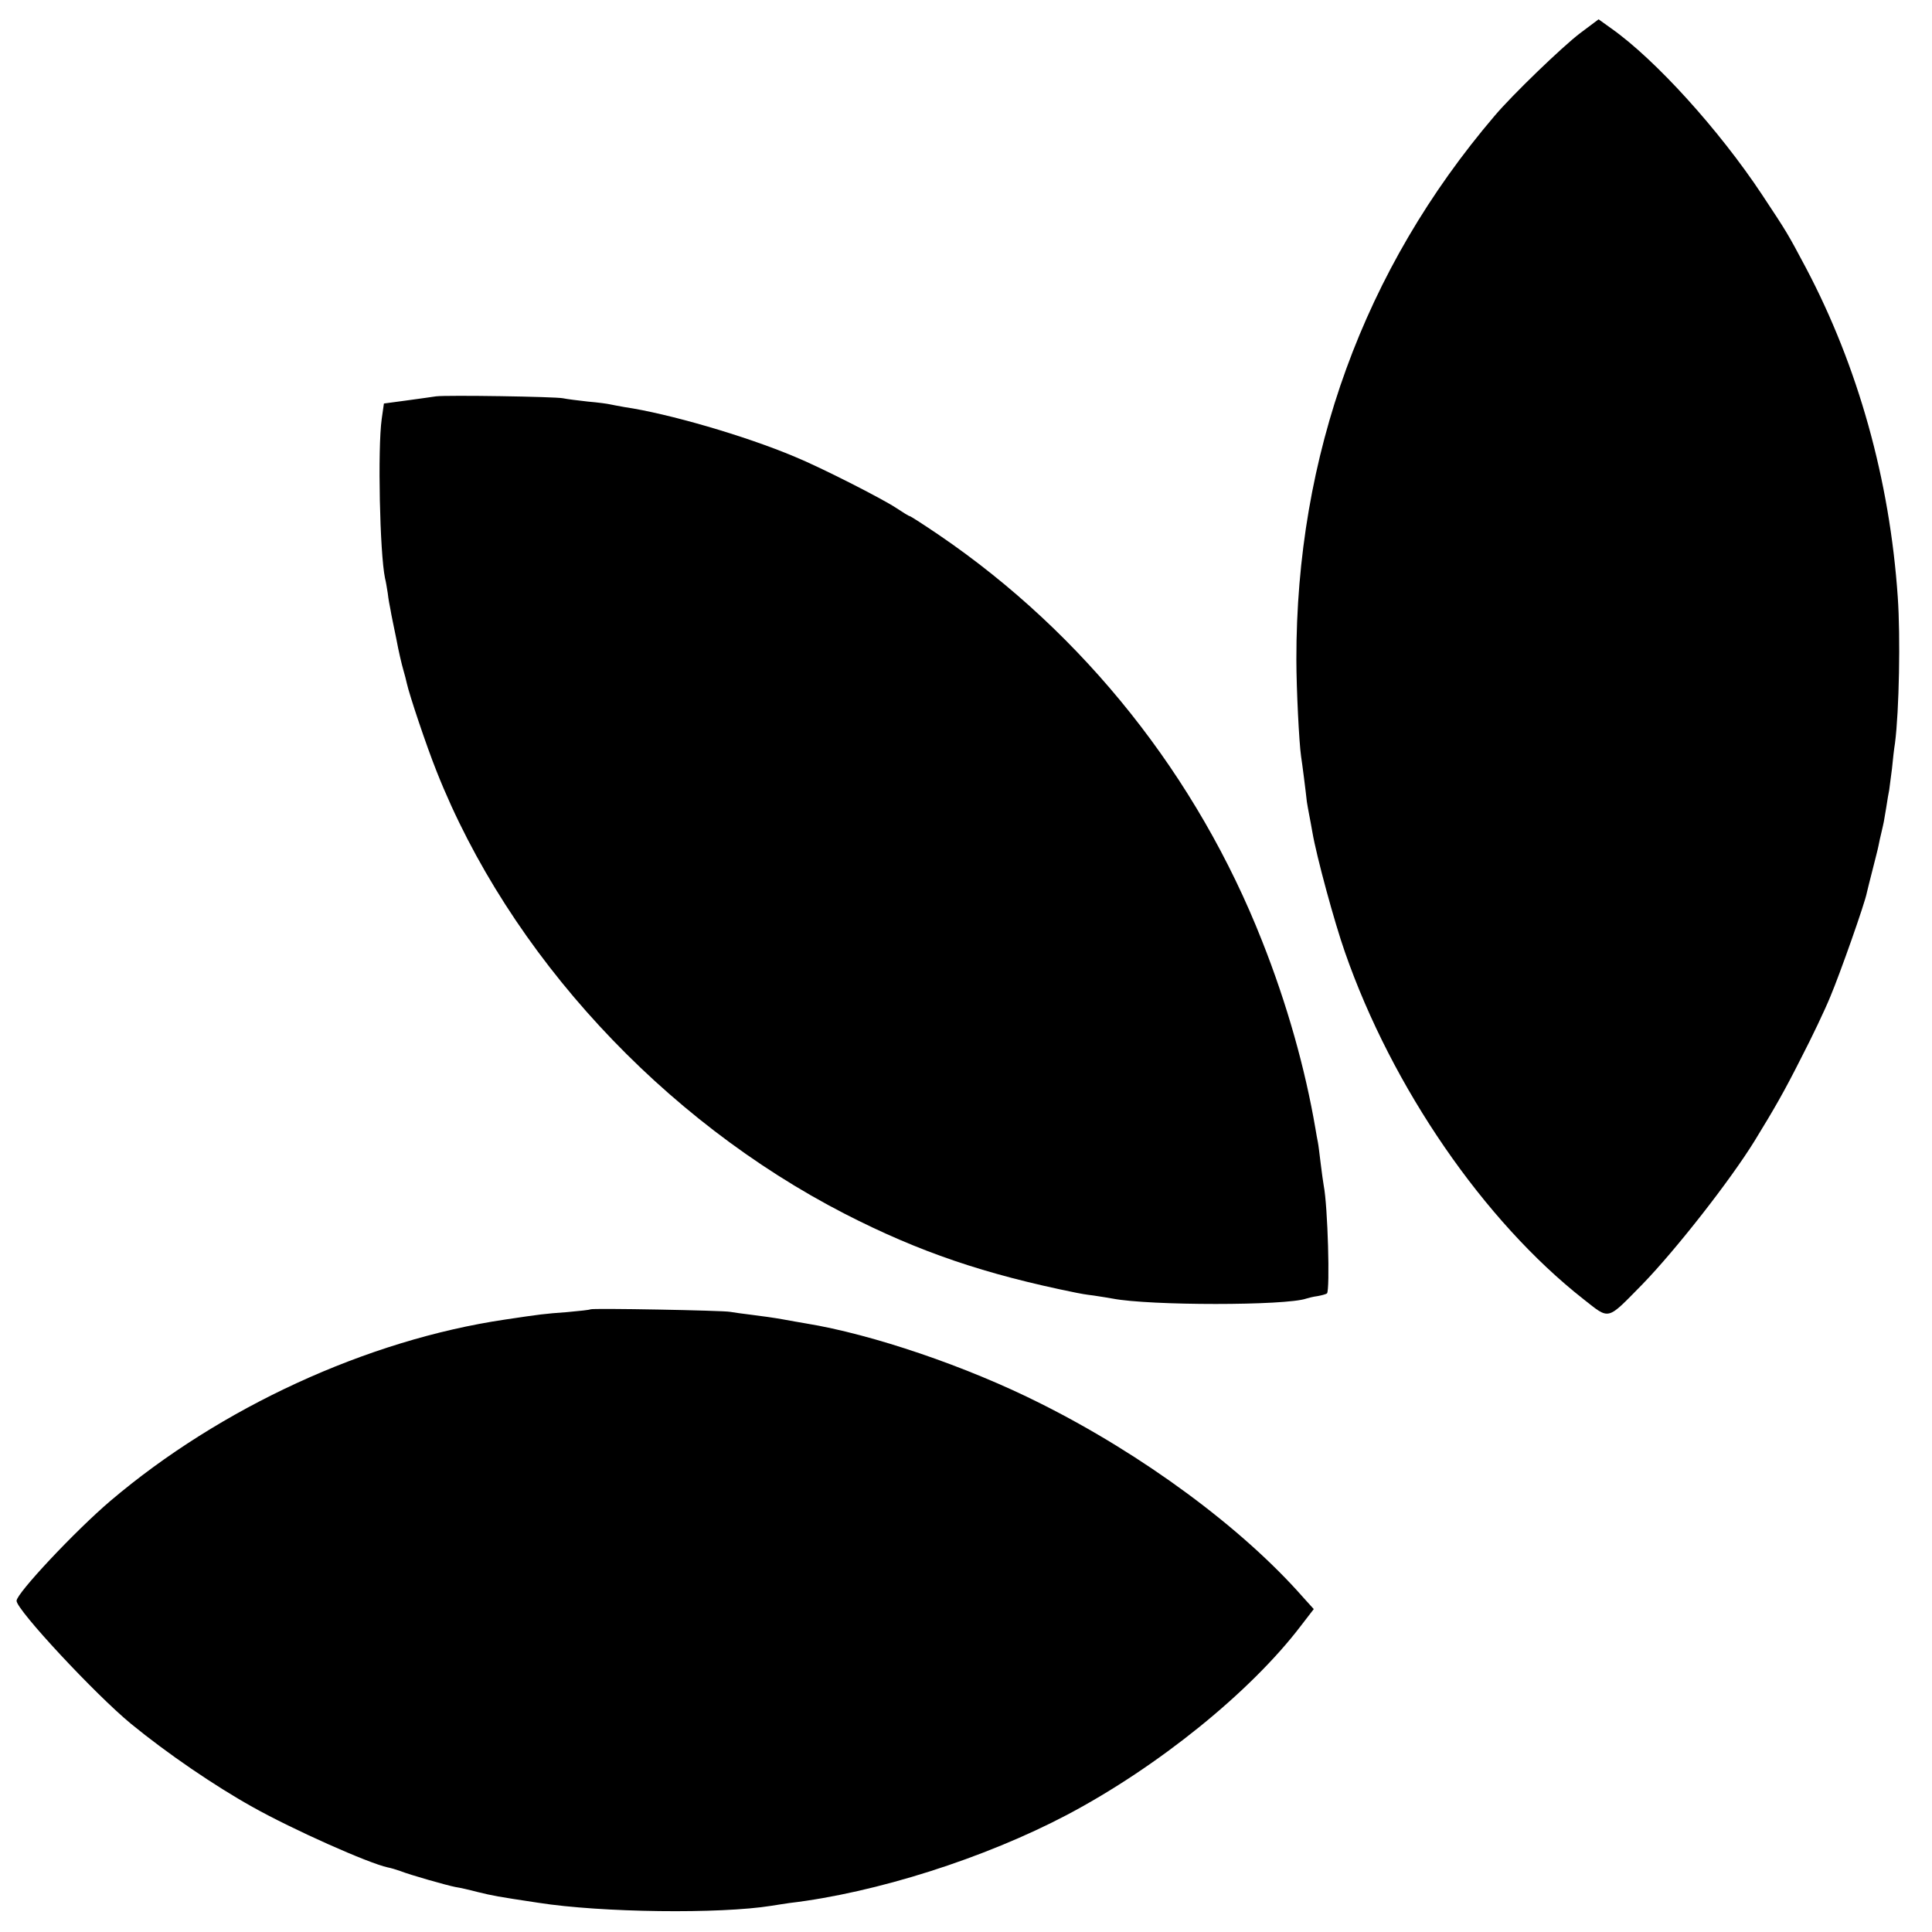 <?xml version="1.0" standalone="no"?>
<!DOCTYPE svg PUBLIC "-//W3C//DTD SVG 20010904//EN"
 "http://www.w3.org/TR/2001/REC-SVG-20010904/DTD/svg10.dtd">
<svg version="1.0" xmlns="http://www.w3.org/2000/svg"
 width="700pt" height="700pt" viewBox="0 0 700 700"
 preserveAspectRatio="xMidYMid meet">
<g transform="translate(0,700) scale(0.1,-0.1)"
fill="#000000" stroke="none">
<path d="M5724 6879 c-63 -48 -244 -222 -309 -299 -474 -556 -719 -1230 -718
-1970 0 -106 10 -303 17 -350 4 -25 17 -127 21 -165 2 -11 5 -31 8 -45 3 -14
8 -43 12 -65 15 -88 80 -327 118 -435 171 -491 504 -974 864 -1257 97 -76 83
-79 214 54 122 126 317 375 406 519 73 119 108 180 168 299 40 77 88 178 107
225 35 83 125 338 132 376 2 10 12 48 21 84 9 36 19 74 21 85 2 11 7 34 11 50
9 39 8 33 17 88 4 27 9 56 11 65 1 10 6 44 10 77 3 33 8 75 11 93 15 117 20
385 10 528 -29 426 -144 836 -333 1194 -67 126 -67 126 -159 265 -155 234
-386 489 -546 602 l-46 33 -68 -51z"/>
<path d="M1580 5564 c-14 -2 -62 -9 -107 -15 l-82 -11 -8 -56 c-15 -107 -7
-486 12 -577 3 -11 7 -36 10 -55 2 -19 7 -46 10 -60 2 -14 12 -61 21 -105 8
-44 20 -94 25 -111 5 -17 11 -40 13 -50 9 -41 70 -224 108 -319 262 -662 818
-1263 1479 -1603 269 -138 507 -219 839 -286 8 -2 37 -7 63 -10 27 -4 57 -9
68 -11 134 -26 628 -26 702 0 6 2 25 7 41 9 16 3 31 7 34 10 11 12 3 315 -12
391 -2 11 -7 47 -11 80 -4 32 -8 67 -10 76 -2 9 -6 32 -9 50 -37 217 -103 452
-193 679 -235 597 -645 1113 -1170 1471 -56 38 -104 69 -107 69 -3 0 -24 13
-48 29 -51 34 -275 148 -368 186 -180 76 -460 157 -617 180 -21 4 -45 8 -53
10 -8 2 -44 7 -80 10 -36 4 -76 9 -90 12 -29 6 -422 12 -460 7z"/>
<path d="M2139 2256 c-2 -2 -40 -6 -84 -10 -83 -6 -98 -8 -225 -27 -500 -74
-1032 -319 -1430 -657 -128 -109 -340 -335 -340 -362 0 -33 285 -339 415 -446
132 -108 302 -224 440 -301 146 -82 420 -204 490 -219 11 -2 31 -8 45 -13 35
-14 169 -52 200 -58 14 -2 50 -10 80 -18 58 -14 67 -16 220 -39 229 -36 659
-41 845 -11 17 3 46 7 65 10 314 37 707 162 1007 320 329 174 664 445 846 684
l47 61 -38 42 c-222 253 -582 518 -952 703 -268 135 -611 251 -850 290 -19 3
-57 10 -85 15 -27 5 -77 12 -110 16 -33 4 -69 9 -80 11 -24 5 -500 14 -506 9z"/>
</g>
</svg>
